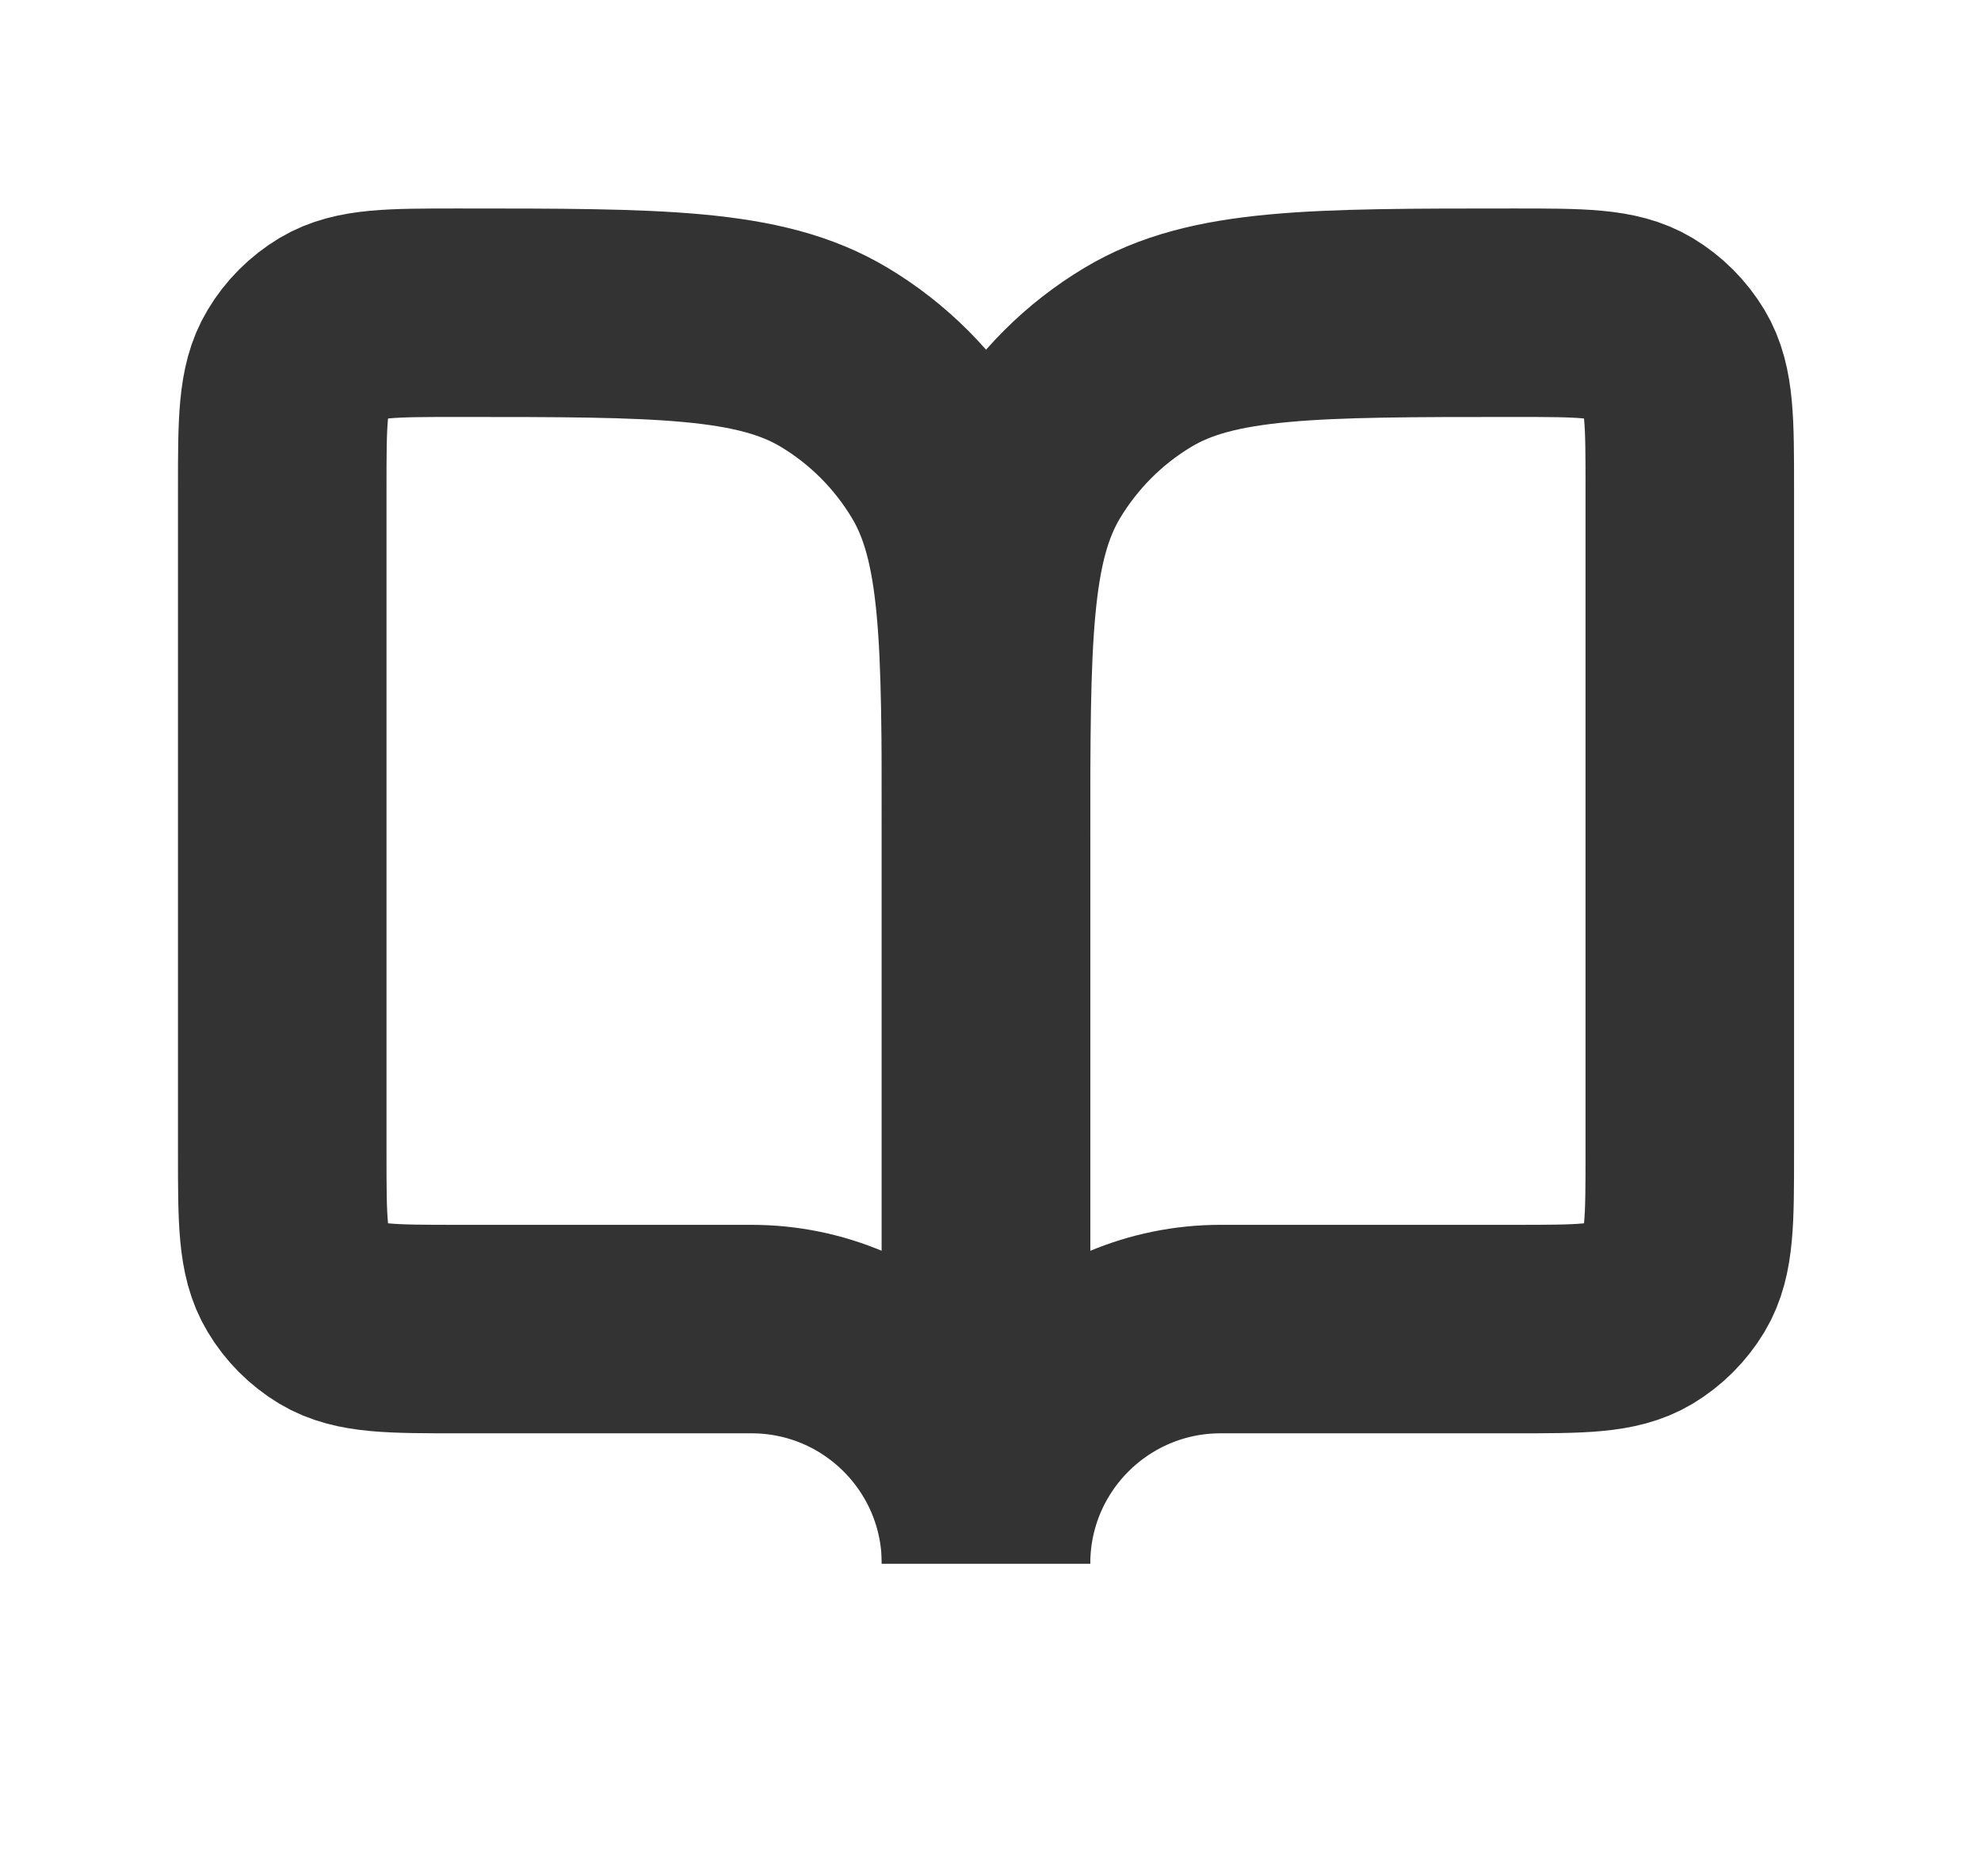 <?xml version="1.0" encoding="UTF-8"?> <svg xmlns="http://www.w3.org/2000/svg" width="19" height="18" viewBox="0 0 19 18" fill="none"><path d="M4.395 12.75H7.207C8.45 12.75 9.457 13.757 9.457 15V8.062C9.457 6.134 9.457 5.17 9.03 4.458C8.777 4.035 8.423 3.68 8 3.427C7.287 3 6.323 3 4.395 3C3.752 3 3.431 3 3.193 3.142C3.052 3.227 2.934 3.345 2.85 3.486C2.707 3.723 2.707 4.045 2.707 4.688V11.062C2.707 11.705 2.707 12.027 2.85 12.264C2.934 12.405 3.052 12.523 3.193 12.608C3.431 12.75 3.752 12.75 4.395 12.75Z" stroke="#333333" stroke-width="2"></path><path d="M14.52 12.75H11.707C10.465 12.75 9.457 13.757 9.457 15V8.062C9.457 6.134 9.457 5.17 9.884 4.458C10.138 4.035 10.492 3.68 10.915 3.427C11.627 3 12.591 3 14.52 3C15.163 3 15.484 3 15.721 3.142C15.862 3.227 15.98 3.345 16.065 3.486C16.207 3.723 16.207 4.045 16.207 4.688V11.062C16.207 11.705 16.207 12.027 16.065 12.264C15.98 12.405 15.862 12.523 15.721 12.608C15.484 12.75 15.163 12.75 14.52 12.75Z" stroke="#333333" stroke-width="2"></path></svg> 